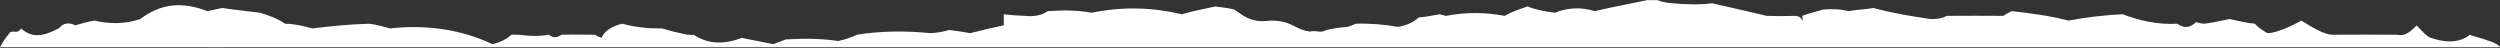 <?xml version="1.0" encoding="UTF-8"?> <svg xmlns="http://www.w3.org/2000/svg" width="1920" height="37" viewBox="0 0 1920 37" fill="none"><rect x="0" y="0" width="1920" height="37" fill="#333333" stroke="none"/><path fill-rule="evenodd" clip-rule="evenodd" d="M1264.98 0.109H1273.03C1276.35 1.551 1280.09 2.082 1284.29 2.523C1294.3 3.395 1304.99 3.772 1314.87 2.523C1319.09 3.491 1323.23 4.423 1327.33 5.346L1327.6 5.408L1327.61 5.408L1327.62 5.411C1337.34 7.601 1346.83 9.739 1356.71 12.179C1363.91 12.44 1371.92 12.44 1379.25 12.179C1381.91 12.541 1383.51 13.902 1384.07 15.8C1384.72 14.912 1384.46 13.825 1384.22 12.802L1384.21 12.797C1384.16 12.588 1384.11 12.381 1384.07 12.179C1388.86 10.457 1393.85 9.087 1399.08 7.65L1400.17 7.351C1406.77 6.809 1413.18 6.886 1419.48 8.558C1422.71 7.992 1425.93 7.671 1429.15 7.35L1429.15 7.35L1429.16 7.349C1432.37 7.029 1435.58 6.708 1438.79 6.144C1452.6 9.932 1467.56 12.354 1482.25 14.594C1487.29 14.787 1491.03 14.256 1495.12 12.179C1509.1 12.072 1524.6 12.072 1538.58 12.179C1540.84 10.669 1542.44 9.685 1545.01 8.558C1559.66 10.16 1574.62 12.128 1588.47 15.8C1602.26 13.336 1616.15 11.521 1630.31 10.972C1643.27 15.933 1657.15 19.032 1672.15 18.215C1677.64 22.151 1681.91 21.32 1686.64 17.008C1688.62 17.695 1690.76 18.148 1693.08 18.215C1699.63 17.309 1706.05 15.948 1712.39 14.594C1712.95 14.722 1713.53 14.853 1714.11 14.987L1714.75 15.135C1720.18 16.384 1726.17 17.761 1731.7 18.215C1734.32 21.184 1737.53 23.152 1741.36 25.457C1750.87 25.35 1767.5 15.8 1767.5 15.8C1767.5 15.8 1782.43 25.852 1789.58 26.509L1789.59 26.511C1790.15 26.561 1790.71 26.612 1791.25 26.664C1810.34 26.562 1821.43 26.562 1840.5 26.664C1840.89 26.693 1841.28 26.736 1841.66 26.78C1844.93 27.148 1848.41 27.541 1856 19.5L1856.15 19.668C1857.91 21.612 1864.44 28.811 1866.89 29.078C1876 32.109 1887.5 34.109 1897 26.664C1897 26.97 1899.23 27.606 1902.3 28.484C1908.71 30.314 1918.8 33.196 1920 36.32H899.648H891.601H856.194H849.757H173.814C170.178 36.32 168.097 36.338 166.494 36.351L166.493 36.351C164.186 36.371 162.869 36.382 159.329 36.32H146.454H0C0 35.944 4.825 27.794 6.438 26.664C7.617 24.117 9.391 24.227 11.18 24.337C13.009 24.45 14.854 24.564 16.094 21.836C25.27 29.674 33.274 27.791 45.063 21.836C48.821 17.542 52.551 17.011 57.938 19.422C62.373 18.032 67.729 16.671 72.422 15.8C84.486 18.603 96.249 18.526 107.829 14.594C123.086 2.852 139.638 0.961 159.329 8.558C161.208 8.182 163.086 7.766 164.962 7.351C166.839 6.936 168.717 6.521 170.595 6.144C176.49 7.038 182.685 7.759 188.815 8.472L188.821 8.472C192.45 8.895 196.056 9.314 199.564 9.765C206.887 11.893 213.297 14.314 218.877 18.215C226.167 18.27 233.121 20.007 239.799 21.836C254.169 20.045 268.592 18.684 283.252 18.215C289.107 18.858 293.911 20.218 299.346 21.836C327.393 18.757 354.112 22.54 378.206 33.906C384.174 32.552 388.981 30.207 392.691 26.664C393.763 26.57 394.836 26.617 395.909 26.664C396.983 26.711 398.056 26.758 399.128 26.664C406.499 27.894 414.516 27.894 421.66 26.664C424.788 29.465 427.445 29.088 431.316 26.664C436.589 26.467 442.083 26.536 447.436 26.604L447.439 26.604C450.728 26.645 453.967 26.686 457.066 26.664C458.261 27.639 459.155 27.987 460.363 28.457L460.37 28.459L460.372 28.46L460.384 28.465C460.833 28.639 461.327 28.831 461.894 29.078C464.621 23.406 469.957 20.077 477.988 18.215C487.778 20.956 497.922 21.94 508.567 21.836C514.856 23.849 521.266 25.286 527.879 26.664C528.604 26.577 529.312 26.665 530.004 26.751C530.931 26.867 531.83 26.979 532.707 26.664C543.885 34.106 556.176 34.26 569.723 29.078C572.067 29.549 574.475 30.041 576.911 30.54L577.041 30.567L577.061 30.571L577.064 30.571C582.695 31.724 588.461 32.904 593.864 33.906C595.268 33.379 596.536 32.905 597.775 32.443L597.781 32.44C599.645 31.744 601.44 31.074 603.521 30.285C616.825 29.45 630.708 29.526 643.755 31.492C649.206 30.315 653.466 28.878 658.24 26.664C676.625 23.675 695.861 23.598 714.568 25.457C719.656 25.243 724.463 24.336 729.053 23.043C734.478 23.616 739.82 24.523 745.147 25.457L745.889 25.273L745.89 25.272L745.902 25.269C753.978 23.263 762.766 21.08 770.897 19.422V10.972C776.218 11.562 781.561 12.016 786.991 12.179C794.025 12.879 799.901 11.895 804.694 8.558C816.145 7.712 827.364 7.789 838.491 9.765C862.027 5.017 884.46 5.471 907.695 10.972C913.783 9.119 919.973 7.812 926.306 6.474C928.665 5.976 931.044 5.474 933.445 4.937C934.416 5.073 935.413 5.203 936.426 5.336L936.426 5.336C940.318 5.844 944.41 6.379 947.93 7.351C948.867 7.954 949.8 8.605 950.756 9.271L950.781 9.289C956.451 13.245 962.884 17.732 975.289 15.8C985.687 15.8 990.205 18.111 994.621 20.371L994.625 20.373C997.744 21.968 1000.81 23.537 1005.87 24.25C1008.81 23.676 1010.55 23.923 1012.07 24.138C1014 24.412 1015.56 24.633 1018.74 23.043C1023.99 21.871 1029.33 20.964 1034.84 20.629C1037.39 19.83 1038.99 19.3 1041.27 18.215C1051.58 17.829 1062.8 18.736 1073.46 20.629C1080.13 19.609 1085.47 17.264 1089.56 13.386C1093.25 13.18 1096.57 12.569 1099.97 11.943C1101.81 11.603 1103.68 11.258 1105.65 10.972C1106.44 11.157 1107.23 11.36 1108.02 11.563L1108.06 11.576C1108.87 11.783 1109.67 11.991 1110.48 12.179C1125.25 9.299 1140.75 9.299 1155.54 12.179C1160.91 9.14 1166.62 7.195 1172.73 5.112L1172.73 5.111L1173.24 4.937C1179.61 7.649 1186.55 8.71 1194.17 9.765C1204.05 5.78 1214.2 5.327 1224.74 8.558C1233.63 6.443 1242.48 4.667 1251.36 2.886L1251.36 2.885L1251.39 2.879C1255.91 1.972 1260.44 1.064 1264.98 0.109Z" fill="white"></path></svg> 